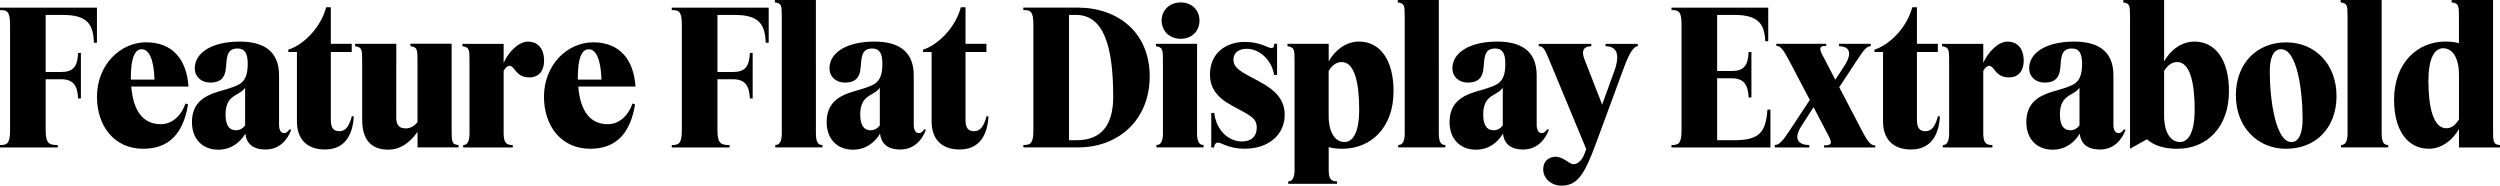 <?xml version="1.0" encoding="UTF-8"?>
<svg width="643.776" height="47.808" viewBox="0 0 643.776 47.808" version="1.1" xmlns="http://www.w3.org/2000/svg" xmlns:xlink="http://www.w3.org/1999/xlink">
 <path d="M2.59,41.42 l0,-27.17 c0,-3.5,-0.82,-3.79,-2.59,-3.79 l0,-0.62 l14.88,0 l0,0.62 c-2.11,0,-3.12,0.29,-3.12,3.79 l0,13.15 l3.98,0 c3.17,0,4.22,-1.68,4.37,-4.94 l0.72,0 l0,11.71 l-0.72,0 c-0.14,-3.46,-1.2,-4.9,-4.37,-4.9 l-3.98,0 l0,14.69 l4.46,0 c6.38,0,7.78,-2.5,7.97,-7.15 l0.77,0 l0,9.02 l-24.96,0 l0,-0.62 c1.78,0,2.59,-0.24,2.59,-3.79 Z M36.86,9.5 c6.34,0,10.27,3.55,11.57,11.42 l-0.67,0.24 c-1.2,-3.46,-3.65,-5.33,-6.38,-5.33 c-4.37,0,-7.06,3.17,-7.58,9.7 l14.74,0 c-0.48,7.01,-4.13,11.38,-10.9,11.38 c-6.67,0,-12.67,-5.81,-12.67,-14.02 c0,-7.49,4.42,-13.39,11.9,-13.39 Z M33.7,27.98 c0,4.42,0.86,7.15,2.78,7.15 c1.78,0,3.12,-2.26,3.31,-7.82 l-6.1,0 c0,0.19,0,0.43,0,0.67 Z M56.21,9.26 c3.31,0,5.62,1.87,6.96,4.13 c0.29,-2.21,1.54,-4.08,5.23,-4.08 c3.7,0,5.71,2.69,6.58,5.04 l-0.38,0.19 c-0.43,-0.62,-0.86,-1.01,-1.44,-1.01 c-0.91,0,-1.3,0.96,-1.3,2.16 l0,12.72 c0,6.58,-4.42,8.69,-10.13,8.69 c-7.25,0,-11.57,-2.93,-11.57,-6.86 c0,-2.21,1.68,-3.7,3.98,-3.7 c2.5,0,3.6,1.1,3.94,3.07 c0.43,2.59,-0.14,5.71,3.07,5.71 c1.97,0,2.64,-1.34,2.64,-3.98 c0,-3.22,-0.91,-4.61,-2.45,-5.38 c-1.73,-0.86,-3.7,-1.3,-5.38,-1.82 c-3.5,-1.1,-6.53,-2.93,-6.53,-7.78 c0,-4.37,2.74,-7.1,6.77,-7.1 Z M58.08,18.34 c0,2.4,0.77,3.7,1.87,4.51 c0.53,0.43,1.3,0.77,1.92,1.2 c0.72,0.48,1.1,0.91,1.25,1.2 l0,-9.74 c-0.58,-0.77,-1.39,-1.25,-2.4,-1.25 c-1.78,0,-2.64,1.44,-2.64,4.08 Z M91.1,17.81 l-0.48,0.1 c-0.67,-2.4,-1.49,-3.89,-3.22,-3.89 c-1.58,0,-2.21,0.91,-2.21,2.93 l0,17.47 l5.38,0 l0,2.11 l-5.38,0 l0,9.41 l-1.2,0 c-1.58,-5.9,-6.58,-10.03,-9.74,-10.9 l0,-0.62 l2.21,0 l0,-17.86 c0,-4.7,2.69,-7.25,7.2,-7.25 c5.33,0,7.2,4.03,7.44,8.5 Z M102.05,36.53 l-10.61,0 l0,-0.62 c1.78,-0.29,1.82,-0.77,1.82,-3.89 l0,-15.02 c0,-5.04,2.21,-7.73,6.72,-7.73 c3.41,0,5.9,2.21,7.54,4.61 l0,-4.03 l10.56,0 l0,0.62 c-1.78,0.1,-1.78,0.91,-1.78,4.13 l0,21.94 l-10.61,0 l0,-0.62 c1.78,-0.29,1.82,-0.77,1.82,-3.89 l0,-15.7 c-0.77,-0.91,-1.73,-1.58,-3.02,-1.58 c-1.58,0,-2.45,0.72,-2.45,2.78 Z M131.14,30.86 c1.54,0,1.54,-2.98,5.18,-2.98 c2.59,0,3.79,1.87,3.79,4.27 c0,3.07,-1.54,4.94,-4.18,4.94 c-2.26,0,-4.85,-2.4,-6.24,-5.47 l0,4.9 l-10.61,0 l0,-0.62 c1.78,-0.29,1.82,-0.77,1.82,-3.89 l0,-18.53 c0,-2.54,-0.82,-3.02,-1.63,-3.02 l0,-0.62 l12.77,0 l0,0.62 c-1.58,0,-2.35,0.48,-2.35,3.02 l0,16.08 c0.48,0.86,1.06,1.3,1.44,1.3 Z M151.97,9.5 c6.34,0,10.27,3.55,11.57,11.42 l-0.67,0.24 c-1.2,-3.46,-3.65,-5.33,-6.38,-5.33 c-4.37,0,-7.06,3.17,-7.58,9.7 l14.74,0 c-0.48,7.01,-4.13,11.38,-10.9,11.38 c-6.67,0,-12.67,-5.81,-12.67,-14.02 c0,-7.49,4.42,-13.39,11.9,-13.39 Z M148.8,27.98 c0,4.42,0.86,7.15,2.78,7.15 c1.78,0,3.12,-2.26,3.31,-7.82 l-6.1,0 c0,0.19,0,0.43,0,0.67 Z M175.58,41.42 l0,-27.17 c0,-3.5,-0.82,-3.79,-2.59,-3.79 l0,-0.62 l14.88,0 l0,0.62 c-2.11,0,-3.12,0.29,-3.12,3.79 l0,13.15 l3.98,0 c3.17,0,4.22,-1.68,4.37,-4.94 l0.72,0 l0,11.71 l-0.72,0 c-0.14,-3.46,-1.2,-4.9,-4.37,-4.9 l-3.98,0 l0,14.69 l4.46,0 c6.38,0,7.78,-2.5,7.97,-7.15 l0.77,0 l0,9.02 l-24.96,0 l0,-0.62 c1.78,0,2.59,-0.24,2.59,-3.79 Z M210.1,47.81 l-10.56,0 l0,-0.62 c1.68,-0.29,1.78,-0.58,1.78,-3.89 l0,-29.81 c0,-2.54,-0.82,-3.02,-1.68,-3.02 l0,-0.62 l12.14,0 l0,0.62 c-0.96,0,-1.68,0.48,-1.68,3.02 Z M219.65,9.26 c3.31,0,5.62,1.87,6.96,4.13 c0.29,-2.21,1.54,-4.08,5.23,-4.08 c3.7,0,5.71,2.69,6.58,5.04 l-0.38,0.19 c-0.43,-0.62,-0.86,-1.01,-1.44,-1.01 c-0.91,0,-1.3,0.96,-1.3,2.16 l0,12.72 c0,6.58,-4.42,8.69,-10.13,8.69 c-7.25,0,-11.57,-2.93,-11.57,-6.86 c0,-2.21,1.68,-3.7,3.98,-3.7 c2.5,0,3.6,1.1,3.94,3.07 c0.43,2.59,-0.14,5.71,3.07,5.71 c1.97,0,2.64,-1.34,2.64,-3.98 c0,-3.22,-0.91,-4.61,-2.45,-5.38 c-1.73,-0.86,-3.7,-1.3,-5.38,-1.82 c-3.5,-1.1,-6.53,-2.93,-6.53,-7.78 c0,-4.37,2.74,-7.1,6.77,-7.1 Z M221.52,18.34 c0,2.4,0.77,3.7,1.87,4.51 c0.53,0.43,1.3,0.77,1.92,1.2 c0.72,0.48,1.1,0.91,1.25,1.2 l0,-9.74 c-0.58,-0.77,-1.39,-1.25,-2.4,-1.25 c-1.78,0,-2.64,1.44,-2.64,4.08 Z M254.54,17.81 l-0.48,0.1 c-0.67,-2.4,-1.49,-3.89,-3.22,-3.89 c-1.58,0,-2.21,0.91,-2.21,2.93 l0,17.47 l5.38,0 l0,2.11 l-5.38,0 l0,9.41 l-1.2,0 c-1.58,-5.9,-6.58,-10.03,-9.74,-10.9 l0,-0.62 l2.21,0 l0,-17.86 c0,-4.7,2.69,-7.25,7.2,-7.25 c5.33,0,7.2,4.03,7.44,8.5 Z M263.52,45.22 c1.78,0,2.59,-0.24,2.59,-3.79 l0,-27.17 c0,-3.5,-0.82,-3.79,-2.59,-3.79 l0,-0.62 l14.11,0 c10.51,0,18.43,7.2,18.43,18.29 c0,11.42,-8.3,17.71,-18.53,17.71 l-14.02,0 Z M277.3,11.71 l-2.02,0 l0,32.26 l1.78,0 c7.25,0,9.6,-8.26,9.6,-21.12 c0,-7.49,-3.26,-11.14,-9.36,-11.14 Z M304.03,37.82 c2.93,0,4.85,2.02,4.85,4.7 c0,2.64,-1.92,4.66,-4.85,4.66 c-2.88,0,-4.9,-2.02,-4.9,-4.66 c0,-2.69,2.02,-4.7,4.9,-4.7 Z M308.26,36.53 l-10.61,0 l0,-0.62 c1.78,-0.29,1.82,-0.77,1.82,-3.89 l0,-18.53 c0,-2.54,-0.82,-3.02,-1.68,-3.02 l0,-0.62 l12.14,0 l0,0.62 c-0.86,0,-1.68,0.48,-1.68,3.02 Z M323.62,14.88 c0,-2.16,-1.34,-3.5,-3.79,-3.5 c-3.22,0,-6.53,2.5,-7.15,7.34 l-0.77,0 l0,-8.88 l0.72,0 c0.05,0.58,0.34,1.25,1.01,1.25 c0.91,0,2.74,-1.58,6.86,-1.58 c6.19,0,10.32,3.6,10.32,8.74 c0,3.79,-2.26,6.29,-6.48,8.54 l-2.78,1.49 c-2.88,1.54,-3.94,2.54,-3.94,4.18 c0,1.87,1.49,2.78,3.46,2.78 c3.17,0,6.43,-2.83,7.01,-6.72 l0.77,0 l0,8.02 l-0.72,0 c-0.05,-0.72,-0.19,-1.1,-0.72,-1.1 c-1.01,0,-2.83,1.58,-6.86,1.58 c-4.7,0,-8.98,-2.74,-8.98,-8.4 c0,-3.22,1.54,-5.76,5.52,-7.92 l2.74,-1.49 c3.02,-1.63,3.79,-2.4,3.79,-4.32 Z M345.65,9.5 c7.3,0,13.2,5.33,13.2,14.83 c0,8.3,-3.65,12.77,-8.88,12.77 c-3.46,0,-6.24,-2.3,-7.82,-5.09 l0,4.51 l-10.61,0 l0,-0.62 c1.78,-0.29,1.82,-0.77,1.82,-3.89 l0,-27.89 c0,-2.54,-0.82,-3.02,-1.63,-3.02 l0,-0.62 l12.58,0 l0,0.62 c-1.44,0,-2.16,0.48,-2.16,3.02 l0,5.81 c0.96,-0.29,2.16,-0.43,3.5,-0.43 Z M342.14,18 l0,11.57 c0.62,0.91,1.63,2.26,3.36,2.26 c3.31,0,4.51,-5.33,4.51,-12.29 c0,-5.66,-1.54,-8.3,-3.79,-8.3 c-2.4,0,-4.08,2.45,-4.08,6.77 Z M370.51,47.81 l-10.56,0 l0,-0.62 c1.68,-0.29,1.78,-0.58,1.78,-3.89 l0,-29.81 c0,-2.54,-0.82,-3.02,-1.68,-3.02 l0,-0.62 l12.14,0 l0,0.62 c-0.96,0,-1.68,0.48,-1.68,3.02 Z M380.06,9.26 c3.31,0,5.62,1.87,6.96,4.13 c0.29,-2.21,1.54,-4.08,5.23,-4.08 c3.7,0,5.71,2.69,6.58,5.04 l-0.38,0.19 c-0.43,-0.62,-0.86,-1.01,-1.44,-1.01 c-0.91,0,-1.3,0.96,-1.3,2.16 l0,12.72 c0,6.58,-4.42,8.69,-10.13,8.69 c-7.25,0,-11.57,-2.93,-11.57,-6.86 c0,-2.21,1.68,-3.7,3.98,-3.7 c2.5,0,3.6,1.1,3.94,3.07 c0.43,2.59,-0.14,5.71,3.07,5.71 c1.97,0,2.64,-1.34,2.64,-3.98 c0,-3.22,-0.91,-4.61,-2.45,-5.38 c-1.73,-0.86,-3.7,-1.3,-5.38,-1.82 c-3.5,-1.1,-6.53,-2.93,-6.53,-7.78 c0,-4.37,2.74,-7.1,6.77,-7.1 Z M381.94,18.34 c0,2.4,0.77,3.7,1.87,4.51 c0.53,0.43,1.3,0.77,1.92,1.2 c0.72,0.48,1.1,0.91,1.25,1.2 l0,-9.74 c-0.58,-0.77,-1.39,-1.25,-2.4,-1.25 c-1.78,0,-2.64,1.44,-2.64,4.08 Z M402.1,0 c4.08,0,5.9,2.88,8.74,10.51 l7.44,20.16 c1.25,3.36,2.4,5.23,3.46,5.23 l0,0.62 l-8.3,0 l0,-0.62 c2.69,0,3.89,-1.82,2.3,-6.29 l-3.17,-8.74 l-4.61,11.81 c-0.86,2.26,0.05,3.22,1.82,3.22 l0,0.62 l-13.54,0 l0,-0.62 c1.25,0,1.63,-0.96,2.59,-3.26 l9.65,-23.23 l-0.38,-1.01 c-0.67,-1.92,-1.87,-2.88,-2.88,-2.88 c-1.2,0,-2.5,1.92,-4.66,1.92 c-1.63,0,-3.17,-1.06,-3.17,-3.22 c0,-2.5,2.21,-4.22,4.7,-4.22 Z M433.01,41.42 l0,-27.17 c0,-3.5,-0.82,-3.79,-2.59,-3.79 l0,-0.62 l25.49,0 l0,9.74 l-0.77,0 c-0.43,-5.81,-2.06,-7.87,-8.5,-7.87 l-4.46,0 l0,15.94 l3.74,0 c3.17,0,4.22,-1.68,4.37,-4.94 l0.72,0 l0,11.71 l-0.72,0 c-0.14,-3.46,-1.2,-4.9,-4.37,-4.9 l-3.74,0 l0,14.45 l4.42,0 c6.38,0,7.78,-2.5,7.97,-6.77 l0.77,0 l0,8.64 l-24.91,0 l0,-0.62 c1.78,0,2.59,-0.24,2.59,-3.79 Z M482.88,10.37 c-1.01,0,-1.73,0.58,-3.36,3.7 l-5.9,11.28 l4.42,6.72 c1.97,2.98,2.64,3.84,3.7,3.84 l0,0.62 l-8.16,0 l0,-0.62 c2.35,0,3.74,-1.44,1.34,-5.09 l-2.3,-3.55 l-3.36,6.43 c-1.01,1.92,-0.48,2.3,1.01,2.3 l0,0.53 l-12.86,0 l0,-0.53 c0.91,0,1.58,-0.53,3.26,-3.7 l5.38,-10.22 l-5.42,-8.21 c-1.54,-2.35,-2.54,-3.41,-3.6,-3.41 l0,-0.62 l8.88,0 l0,0.62 c-2.64,0,-4.27,1.44,-2.02,4.9 l3.12,4.85 l3.94,-7.54 c1.01,-1.92,0.53,-2.3,-1.25,-2.3 l0,-0.53 l13.2,0 Z M499.54,17.81 l-0.48,0.1 c-0.67,-2.4,-1.49,-3.89,-3.22,-3.89 c-1.58,0,-2.21,0.91,-2.21,2.93 l0,17.47 l5.38,0 l0,2.11 l-5.38,0 l0,9.41 l-1.2,0 c-1.58,-5.9,-6.58,-10.03,-9.74,-10.9 l0,-0.62 l2.21,0 l0,-17.86 c0,-4.7,2.69,-7.25,7.2,-7.25 c5.33,0,7.2,4.03,7.44,8.5 Z M512.16,30.86 c1.54,0,1.54,-2.98,5.18,-2.98 c2.59,0,3.79,1.87,3.79,4.27 c0,3.07,-1.54,4.94,-4.18,4.94 c-2.26,0,-4.85,-2.4,-6.24,-5.47 l0,4.9 l-10.61,0 l0,-0.62 c1.78,-0.29,1.82,-0.77,1.82,-3.89 l0,-18.53 c0,-2.54,-0.82,-3.02,-1.63,-3.02 l0,-0.62 l12.77,0 l0,0.62 c-1.58,0,-2.35,0.48,-2.35,3.02 l0,16.08 c0.48,0.86,1.06,1.3,1.44,1.3 Z M528.58,9.26 c3.31,0,5.62,1.87,6.96,4.13 c0.29,-2.21,1.54,-4.08,5.23,-4.08 c3.7,0,5.71,2.69,6.58,5.04 l-0.38,0.19 c-0.43,-0.62,-0.86,-1.01,-1.44,-1.01 c-0.91,0,-1.3,0.96,-1.3,2.16 l0,12.72 c0,6.58,-4.42,8.69,-10.13,8.69 c-7.25,0,-11.57,-2.93,-11.57,-6.86 c0,-2.21,1.68,-3.7,3.98,-3.7 c2.5,0,3.6,1.1,3.94,3.07 c0.43,2.59,-0.14,5.71,3.07,5.71 c1.97,0,2.64,-1.34,2.64,-3.98 c0,-3.22,-0.91,-4.61,-2.45,-5.38 c-1.73,-0.86,-3.7,-1.3,-5.38,-1.82 c-3.5,-1.1,-6.53,-2.93,-6.53,-7.78 c0,-4.37,2.74,-7.1,6.77,-7.1 Z M530.45,18.34 c0,2.4,0.77,3.7,1.87,4.51 c0.53,0.43,1.3,0.77,1.92,1.2 c0.72,0.48,1.1,0.91,1.25,1.2 l0,-9.74 c-0.58,-0.77,-1.39,-1.25,-2.4,-1.25 c-1.78,0,-2.64,1.44,-2.64,4.08 Z M560.78,9.5 c7.3,0,13.2,5.33,13.2,14.83 c0,8.3,-3.65,12.77,-8.88,12.77 c-3.46,0,-6.24,-2.3,-7.82,-5.09 l0,15.79 l-10.51,0 l0,-0.62 c1.63,-0.29,1.73,-0.58,1.73,-3.89 l0,-33.7 l0.14,0 l4.22,2.35 c1.68,-1.49,4.08,-2.45,7.92,-2.45 Z M557.28,18 l0,11.57 c0.62,0.91,1.63,2.26,3.36,2.26 c3.31,0,4.51,-5.33,4.51,-12.29 c0,-5.66,-1.54,-8.3,-3.79,-8.3 c-2.4,0,-4.08,2.45,-4.08,6.77 Z M588.72,9.5 c7.63,0,12.96,5.38,12.96,13.58 c0,8.21,-5.52,13.82,-12.96,13.82 c-7.58,0,-12.96,-5.42,-12.96,-13.63 c0,-8.21,5.57,-13.78,12.96,-13.78 Z M590.06,11.23 c-4.03,0,-5.57,10.8,-5.57,18.14 c0,3.65,0.96,5.76,2.93,5.76 c4.08,0,5.52,-10.56,5.52,-18.05 c0,-3.65,-1.01,-5.86,-2.88,-5.86 Z M613.3,47.81 l-10.56,0 l0,-0.62 c1.68,-0.29,1.78,-0.58,1.78,-3.89 l0,-29.81 c0,-2.54,-0.82,-3.02,-1.68,-3.02 l0,-0.62 l12.14,0 l0,0.62 c-0.96,0,-1.68,0.48,-1.68,3.02 Z M625.39,9.5 c3.46,0,6.24,2.3,7.82,5.09 l0,-4.75 l10.56,0 l0,0.62 c-1.78,0.1,-1.78,0.91,-1.78,4.13 l0,33.22 l-10.66,0 l0,-0.62 c1.78,-0.29,1.87,-0.58,1.87,-3.89 l0,-6.62 c-0.96,0.29,-2.16,0.43,-3.5,0.43 c-7.01,0,-13.2,-5.33,-13.2,-14.98 c0,-8.11,3.65,-12.62,8.88,-12.62 Z M625.34,26.93 c0,5.81,1.54,8.45,3.79,8.45 c2.4,0,4.08,-2.45,4.08,-6.77 l0,-11.57 c-0.62,-0.91,-1.54,-2.26,-3.26,-2.26 c-3.31,0,-4.61,5.33,-4.61,12.14 Z M625.34,26.93" fill="rgb(0,0,0)" transform="matrix(1,0,0,-1,0.0,47.808)"/>
</svg>